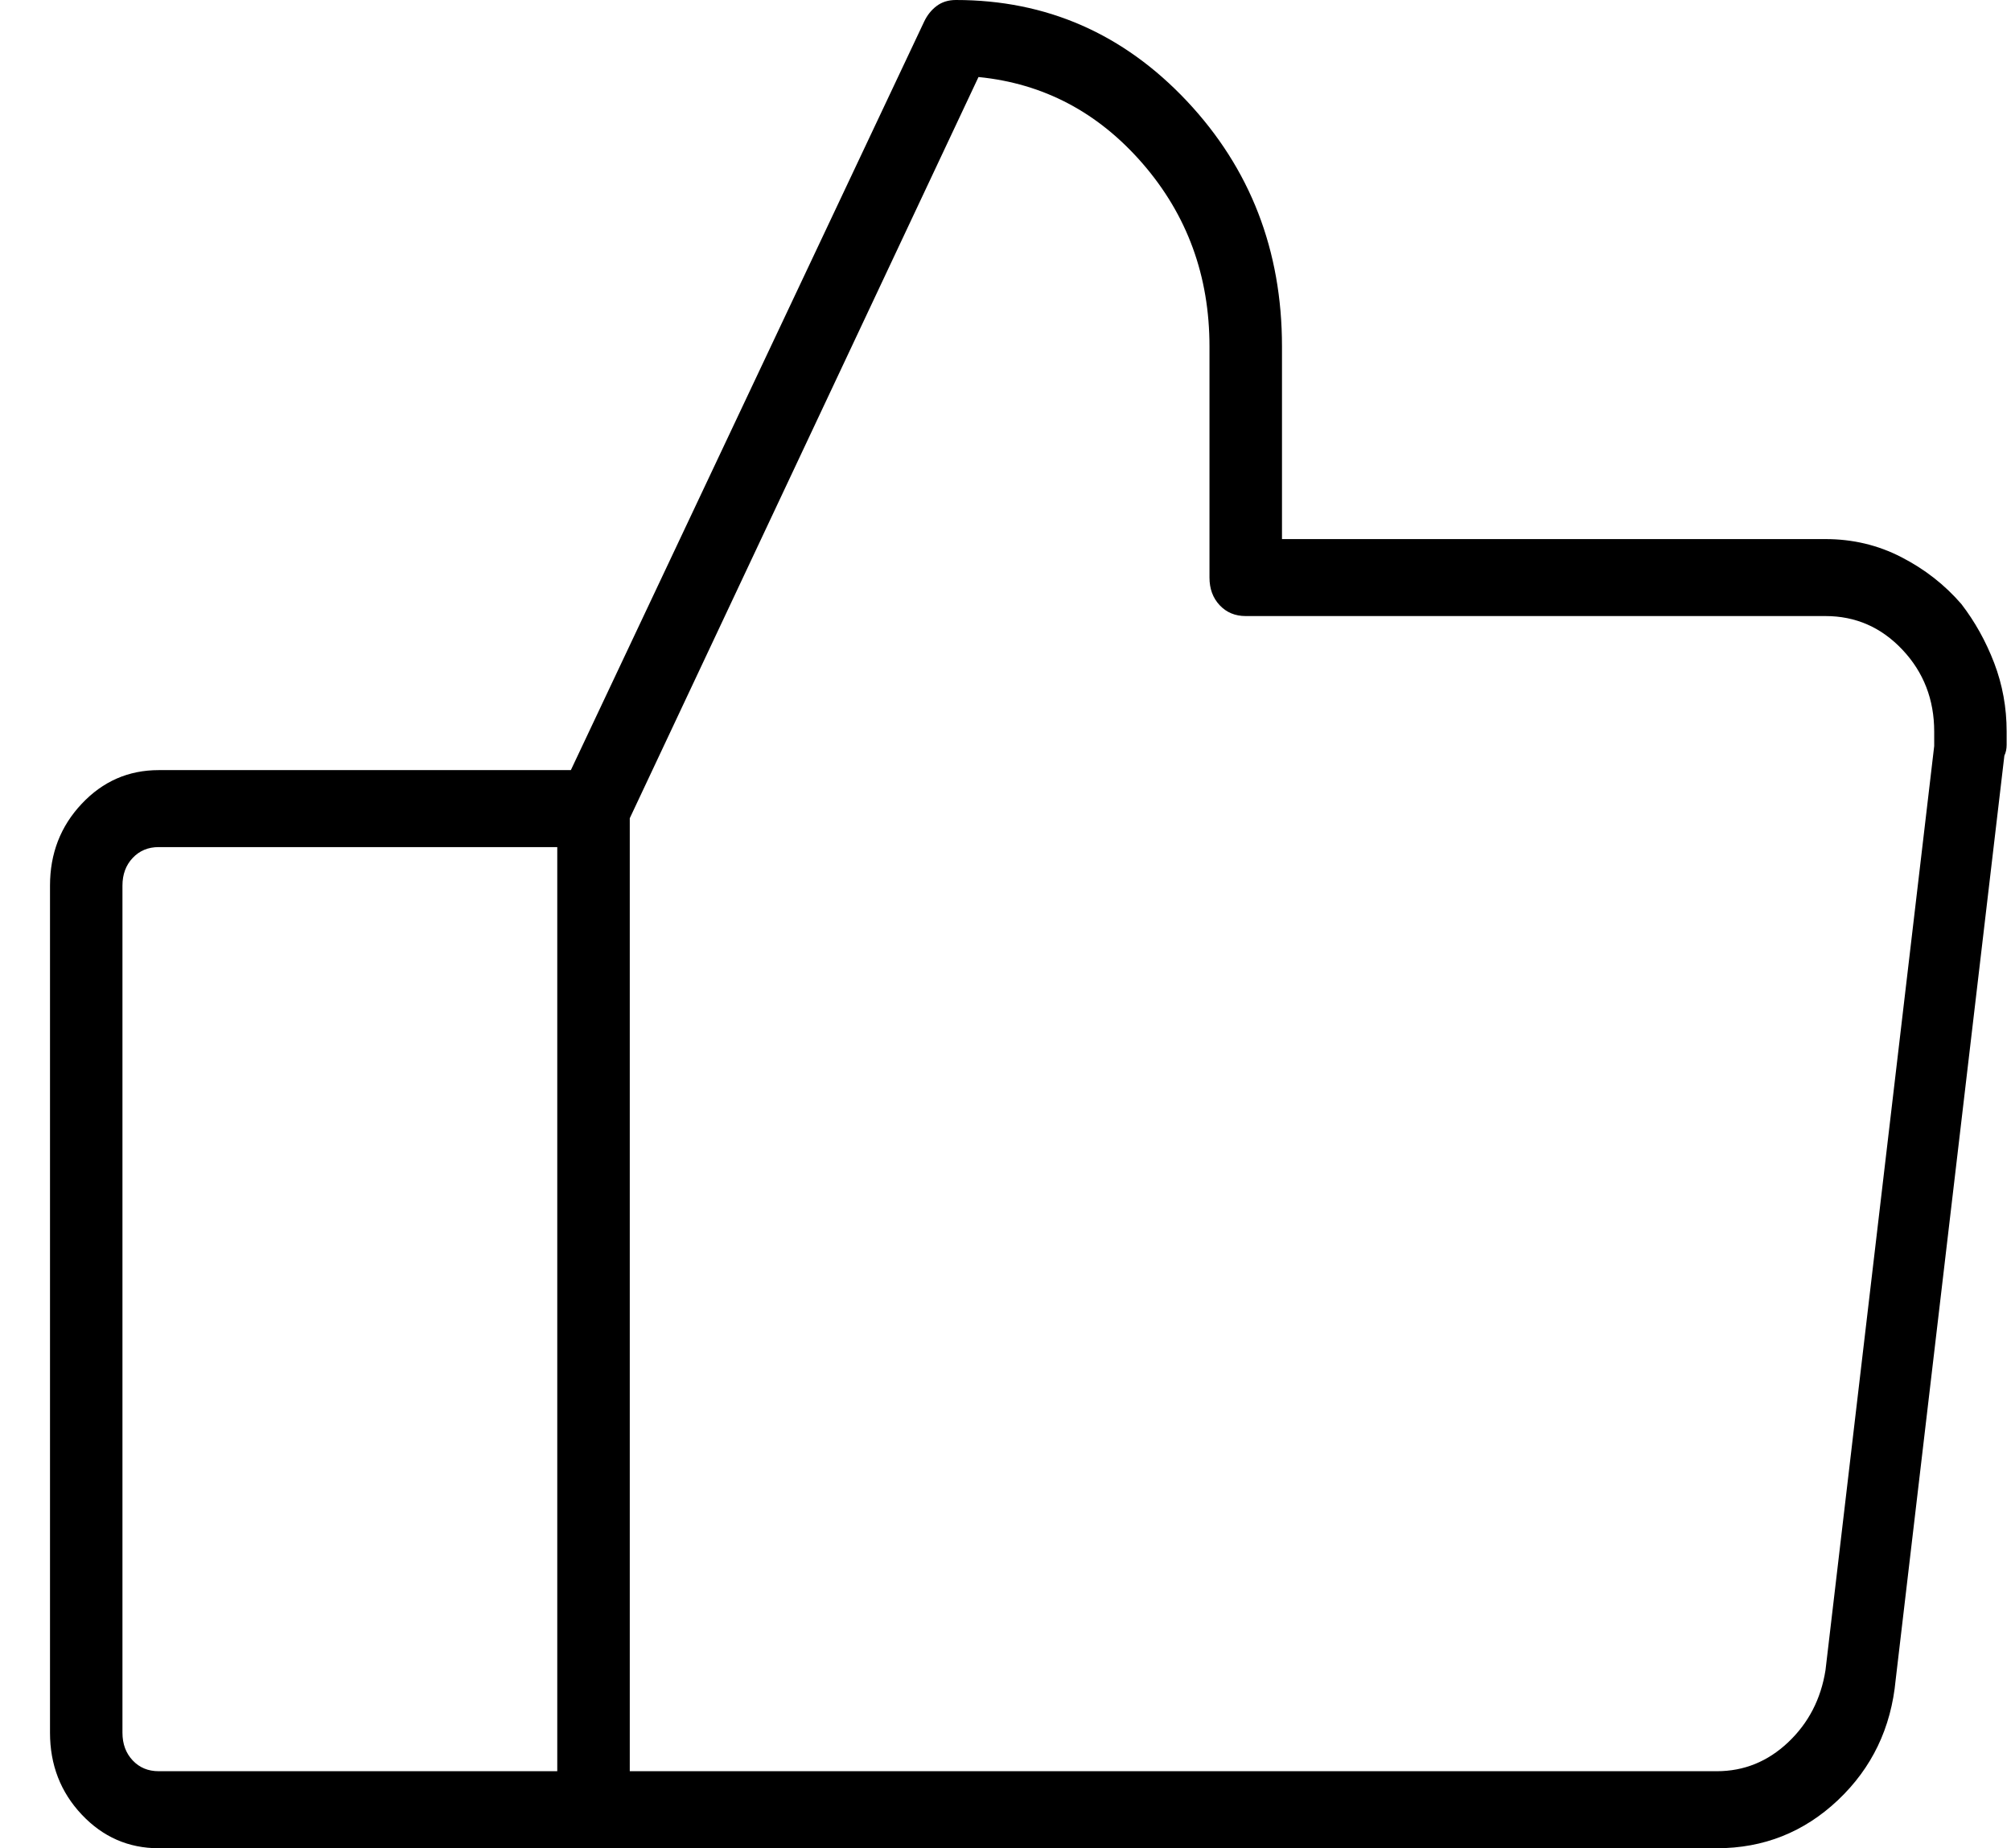 <svg width="37" height="34" viewBox="0 0 37 34" fill="none" xmlns="http://www.w3.org/2000/svg">
<path d="M36.087 11.112C35.781 10.758 35.413 10.47 34.982 10.249C34.552 10.027 34.087 9.917 33.587 9.917H23.587V6.375C23.587 4.604 23.003 3.099 21.837 1.859C20.67 0.62 19.253 0 17.587 0C17.448 0 17.33 0.037 17.232 0.111C17.135 0.184 17.059 0.28 17.003 0.398L10.503 14.167H2.92C2.364 14.167 1.892 14.373 1.503 14.787C1.114 15.2 0.92 15.701 0.92 16.292V31.875C0.92 32.465 1.114 32.967 1.503 33.38C1.892 33.793 2.364 34 2.92 34H31.587C32.448 34 33.191 33.705 33.816 33.115C34.441 32.524 34.795 31.787 34.878 30.901L36.878 13.901C36.906 13.842 36.92 13.776 36.92 13.702C36.92 13.628 36.92 13.547 36.92 13.458C36.92 13.016 36.843 12.595 36.691 12.197C36.538 11.798 36.337 11.437 36.087 11.112ZM10.253 32.583H2.92C2.725 32.583 2.566 32.517 2.441 32.384C2.316 32.251 2.253 32.082 2.253 31.875V16.292C2.253 16.085 2.316 15.915 2.441 15.783C2.566 15.65 2.725 15.583 2.92 15.583H10.253V32.583ZM35.587 13.724L33.587 30.724C33.503 31.255 33.274 31.698 32.899 32.052C32.524 32.406 32.087 32.583 31.587 32.583H11.587V15.052L18.003 1.417C19.198 1.535 20.205 2.066 21.024 3.01C21.843 3.955 22.253 5.076 22.253 6.375V10.625C22.253 10.832 22.316 11.001 22.441 11.134C22.566 11.267 22.726 11.333 22.92 11.333H33.587C34.142 11.333 34.614 11.54 35.003 11.953C35.392 12.366 35.587 12.868 35.587 13.458C35.587 13.517 35.587 13.569 35.587 13.613C35.587 13.658 35.587 13.694 35.587 13.724Z" fill="black"/>
</svg>
